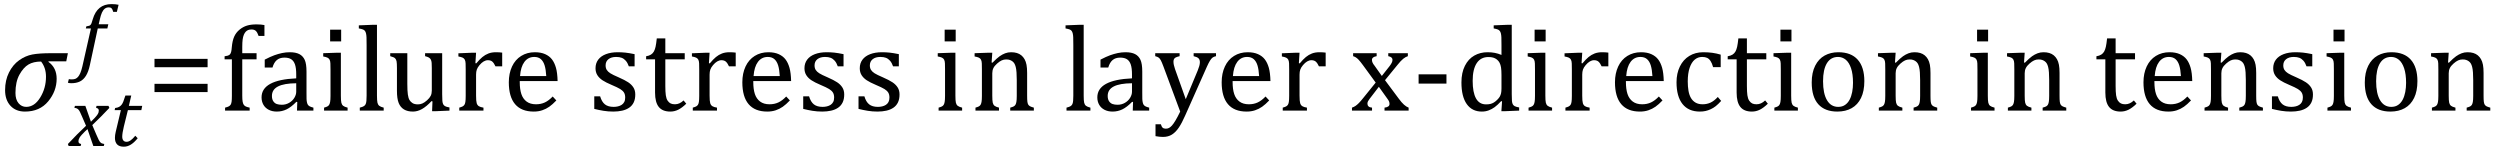 <?xml version="1.0" encoding="UTF-8" standalone="no"?><svg xmlns="http://www.w3.org/2000/svg" xmlns:xlink="http://www.w3.org/1999/xlink" stroke-dasharray="none" shape-rendering="auto" font-family="'Dialog'" width="406.813" text-rendering="auto" fill-opacity="1" contentScriptType="text/ecmascript" color-interpolation="auto" color-rendering="auto" preserveAspectRatio="xMidYMid meet" font-size="12" fill="black" stroke="black" image-rendering="auto" stroke-miterlimit="10" zoomAndPan="magnify" version="1.0" stroke-linecap="square" stroke-linejoin="miter" contentStyleType="text/css" font-style="normal" height="24" stroke-width="1" stroke-dashoffset="0" font-weight="normal" stroke-opacity="1" y="-6"><!--Converted from MathML using JEuclid--><defs id="genericDefs"/><g><g text-rendering="optimizeLegibility" transform="translate(0,18)" color-rendering="optimizeQuality" color-interpolation="linearRGB" image-rendering="optimizeQuality"><path d="M10.781 -8.016 L7.906 -8.016 L7.875 -7.938 Q9.219 -6.984 9.219 -5.188 Q9.219 -3.172 7.844 -1.508 Q6.469 0.156 4.062 0.156 Q2.578 0.156 1.703 -0.789 Q0.828 -1.734 0.828 -3.328 Q0.828 -4.938 1.461 -6.203 Q2.094 -7.469 3.117 -8.195 Q4.141 -8.922 5.258 -9.133 Q6.375 -9.344 8.328 -9.344 L11.047 -9.344 L10.781 -8.016 ZM6.688 -7.984 Q5.438 -7.984 4.625 -7.5 Q3.812 -7.016 3.164 -5.852 Q2.516 -4.688 2.516 -2.875 Q2.516 -1.797 3.016 -1.203 Q3.516 -0.609 4.266 -0.609 Q5.609 -0.609 6.547 -2.133 Q7.484 -3.656 7.484 -5.516 Q7.484 -6.969 6.688 -7.984 Z" stroke="none"/></g><g text-rendering="optimizeLegibility" transform="translate(11.328,23.762)" color-rendering="optimizeQuality" color-interpolation="linearRGB" image-rendering="optimizeQuality"><path d="M6.469 -6.203 Q5.141 -4.781 3.688 -3.406 L4.328 -1.906 Q4.578 -1.312 4.727 -1.023 Q4.875 -0.734 5 -0.609 Q5.125 -0.484 5.25 -0.43 Q5.375 -0.375 5.641 -0.328 L5.562 0 L3.859 0 L2.906 -2.75 Q2.75 -2.609 2.477 -2.352 Q2.203 -2.094 1.953 -1.805 Q1.703 -1.516 1.602 -1.336 Q1.5 -1.156 1.469 -1.023 Q1.438 -0.891 1.438 -0.766 Q1.438 -0.578 1.539 -0.477 Q1.641 -0.375 1.875 -0.328 L1.797 0 L-0.156 0 L-0.281 -0.328 Q1.219 -1.938 2.672 -3.297 L2.016 -4.812 Q1.812 -5.281 1.695 -5.523 Q1.578 -5.766 1.461 -5.898 Q1.344 -6.031 1.195 -6.109 Q1.047 -6.188 0.781 -6.203 L0.859 -6.531 L2.562 -6.531 L3.469 -3.953 Q3.797 -4.266 4.102 -4.594 Q4.406 -4.922 4.531 -5.117 Q4.656 -5.312 4.703 -5.461 Q4.75 -5.609 4.75 -5.766 Q4.75 -6.141 4.312 -6.203 L4.375 -6.531 L6.328 -6.531 L6.469 -6.203 Z" stroke="none"/></g><g text-rendering="optimizeLegibility" transform="translate(17.797,23.762)" color-rendering="optimizeQuality" color-interpolation="linearRGB" image-rendering="optimizeQuality"><path d="M4.609 -1.266 Q4.047 -0.578 3.5 -0.234 Q2.953 0.109 2.344 0.109 Q1.625 0.109 1.266 -0.258 Q0.906 -0.625 0.906 -1.328 Q0.906 -1.766 1.031 -2.297 L1.875 -5.844 L0.859 -5.844 L0.938 -6.188 Q1.344 -6.234 1.578 -6.367 Q1.812 -6.5 1.977 -6.703 Q2.141 -6.906 2.273 -7.242 Q2.406 -7.578 2.609 -8.219 L3.562 -8.219 L3.172 -6.531 L5.344 -6.531 L5.203 -5.844 L3.016 -5.844 L2.359 -3.188 Q2.094 -2.078 2.094 -1.531 Q2.094 -1.125 2.273 -0.906 Q2.453 -0.688 2.797 -0.688 Q3.125 -0.688 3.469 -0.93 Q3.812 -1.172 4.219 -1.672 L4.609 -1.266 Z" stroke="none"/></g><g text-rendering="optimizeLegibility" transform="translate(12.891,10.48)" color-rendering="optimizeQuality" color-interpolation="linearRGB" image-rendering="optimizeQuality"><path d="M1.734 0.109 Q1.5 1.203 1.094 1.852 Q0.688 2.5 0.109 2.781 Q-0.469 3.062 -1.297 3.062 Q-1.594 3.062 -1.844 2.984 L-1.688 2.391 Q-1.516 2.438 -1.203 2.438 Q-0.844 2.438 -0.617 2.344 Q-0.391 2.25 -0.195 2.031 Q0 1.812 0.18 1.398 Q0.359 0.984 0.516 0.312 L1.906 -5.844 L1.078 -5.844 L1.156 -6.188 Q1.484 -6.234 1.625 -6.289 Q1.766 -6.344 1.852 -6.445 Q1.938 -6.547 2.008 -6.727 Q2.078 -6.906 2.203 -7.344 Q2.562 -8.578 3.32 -9.195 Q4.078 -9.812 5.25 -9.812 Q5.906 -9.812 6.406 -9.703 L6.125 -8.547 L5.531 -8.547 Q5.438 -8.938 5.281 -9.109 Q5.125 -9.281 4.828 -9.281 Q4.438 -9.281 4.164 -9.07 Q3.891 -8.859 3.695 -8.43 Q3.5 -8 3.344 -7.281 L3.172 -6.531 L4.734 -6.531 L4.578 -5.844 L3.016 -5.844 L1.734 0.109 Z" stroke="none"/></g><g text-rendering="optimizeLegibility" transform="translate(23.922,18)" color-rendering="optimizeQuality" color-interpolation="linearRGB" image-rendering="optimizeQuality"><path d="M1.219 -7.062 L1.219 -8.422 L9.859 -8.422 L9.859 -7.062 L1.219 -7.062 ZM1.219 -3.016 L1.219 -4.359 L9.859 -4.359 L9.859 -3.016 L1.219 -3.016 Z" stroke="none"/></g><g text-rendering="optimizeLegibility" transform="translate(35.781,18)" color-rendering="optimizeQuality" color-interpolation="linearRGB" image-rendering="optimizeQuality"><path d="M5.969 -8.344 L3.641 -8.344 L3.641 -2.438 Q3.641 -1.781 3.703 -1.453 Q3.766 -1.125 3.883 -0.953 Q4 -0.781 4.203 -0.68 Q4.406 -0.578 4.844 -0.484 L4.844 0 L0.844 0 L0.844 -0.484 Q1.281 -0.594 1.469 -0.703 Q1.656 -0.812 1.758 -0.977 Q1.859 -1.141 1.906 -1.453 Q1.953 -1.766 1.953 -2.438 L1.953 -8.344 L0.766 -8.344 L0.766 -8.844 Q1.141 -8.906 1.266 -8.938 Q1.391 -8.969 1.5 -9.039 Q1.609 -9.109 1.695 -9.234 Q1.781 -9.359 1.844 -9.609 Q1.906 -9.859 1.938 -10.312 Q2.031 -11.375 2.328 -12.039 Q2.625 -12.703 3.195 -13.172 Q3.766 -13.641 4.414 -13.836 Q5.062 -14.031 5.953 -14.031 Q6.719 -14.031 7.25 -13.922 L7.25 -12.156 L6.297 -12.156 Q6.109 -12.719 5.859 -12.961 Q5.609 -13.203 5.156 -13.203 Q4.828 -13.203 4.609 -13.117 Q4.391 -13.031 4.211 -12.844 Q4.031 -12.656 3.898 -12.344 Q3.766 -12.031 3.703 -11.57 Q3.641 -11.109 3.641 -10.359 L3.641 -9.344 L5.969 -9.344 L5.969 -8.344 ZM12.594 -1.391 L12.453 -1.438 Q11.594 -0.562 10.852 -0.203 Q10.109 0.156 9.266 0.156 Q8.516 0.156 7.953 -0.133 Q7.391 -0.422 7.086 -0.945 Q6.781 -1.469 6.781 -2.156 Q6.781 -3.578 8.195 -4.352 Q9.609 -5.125 12.422 -5.25 L12.422 -5.891 Q12.422 -6.906 12.227 -7.492 Q12.031 -8.078 11.617 -8.352 Q11.203 -8.625 10.5 -8.625 Q9.734 -8.625 9.266 -8.227 Q8.797 -7.828 8.562 -7.016 L7.297 -7.016 L7.297 -8.297 Q8.234 -8.781 8.859 -9.008 Q9.484 -9.234 10.109 -9.367 Q10.734 -9.5 11.375 -9.5 Q12.344 -9.5 12.93 -9.195 Q13.516 -8.891 13.805 -8.258 Q14.094 -7.625 14.094 -6.344 L14.094 -2.938 Q14.094 -2.219 14.102 -1.922 Q14.109 -1.625 14.164 -1.367 Q14.219 -1.109 14.312 -0.961 Q14.406 -0.812 14.602 -0.703 Q14.797 -0.594 15.219 -0.484 L15.219 0 L12.547 0 L12.594 -1.391 ZM12.422 -4.453 Q10.438 -4.438 9.453 -3.93 Q8.469 -3.422 8.469 -2.391 Q8.469 -1.844 8.695 -1.516 Q8.922 -1.188 9.266 -1.07 Q9.609 -0.953 10.078 -0.953 Q10.734 -0.953 11.281 -1.273 Q11.828 -1.594 12.125 -2.094 Q12.422 -2.594 12.422 -3.078 L12.422 -4.453 ZM19.734 -13.172 L19.734 -11.266 L17.938 -11.266 L17.938 -13.172 L19.734 -13.172 ZM16.953 -0.484 Q17.328 -0.594 17.492 -0.68 Q17.656 -0.766 17.766 -0.922 Q17.875 -1.078 17.938 -1.406 Q18 -1.734 18 -2.406 L18 -6.672 Q18 -7.297 17.984 -7.68 Q17.969 -8.062 17.852 -8.289 Q17.734 -8.516 17.492 -8.625 Q17.25 -8.734 16.812 -8.812 L16.812 -9.344 L19.094 -9.422 L19.688 -9.422 L19.688 -2.438 Q19.688 -1.609 19.766 -1.281 Q19.844 -0.953 20.062 -0.781 Q20.281 -0.609 20.781 -0.484 L20.781 0 L16.953 0 L16.953 -0.484 ZM25.562 -2.438 Q25.562 -1.609 25.641 -1.281 Q25.719 -0.953 25.938 -0.781 Q26.156 -0.609 26.656 -0.484 L26.656 0 L22.766 0 L22.766 -0.484 Q23.266 -0.609 23.453 -0.742 Q23.641 -0.875 23.727 -1.07 Q23.812 -1.266 23.844 -1.594 Q23.875 -1.922 23.875 -2.438 L23.875 -10.609 Q23.875 -11.547 23.859 -11.922 Q23.844 -12.297 23.781 -12.555 Q23.719 -12.812 23.609 -12.961 Q23.5 -13.109 23.305 -13.195 Q23.109 -13.281 22.609 -13.375 L22.609 -13.875 L24.969 -13.969 L25.562 -13.969 L25.562 -2.438 ZM27.719 -9.344 L30.5 -9.344 L30.5 -4.359 Q30.5 -3.219 30.586 -2.625 Q30.672 -2.031 30.852 -1.727 Q31.031 -1.422 31.352 -1.219 Q31.672 -1.016 32.234 -1.016 Q32.609 -1.016 32.953 -1.164 Q33.297 -1.312 33.711 -1.68 Q34.125 -2.047 34.305 -2.406 Q34.484 -2.766 34.484 -3.25 L34.484 -6.906 Q34.484 -7.469 34.461 -7.75 Q34.438 -8.031 34.367 -8.203 Q34.297 -8.375 34.203 -8.477 Q34.109 -8.578 33.938 -8.672 Q33.766 -8.766 33.391 -8.859 L33.391 -9.344 L36.172 -9.344 L36.172 -2.672 Q36.172 -1.922 36.203 -1.586 Q36.234 -1.25 36.328 -1.055 Q36.422 -0.859 36.625 -0.734 Q36.828 -0.609 37.359 -0.516 L37.359 0 L35.125 0.094 L34.531 0.094 L34.594 -1.5 L34.438 -1.547 Q33.625 -0.672 32.891 -0.258 Q32.156 0.156 31.422 0.156 Q30.531 0.156 29.953 -0.195 Q29.375 -0.547 29.094 -1.242 Q28.812 -1.938 28.812 -3.219 L28.812 -6.906 Q28.812 -7.719 28.75 -8.031 Q28.688 -8.344 28.5 -8.523 Q28.312 -8.703 27.719 -8.859 L27.719 -9.344 ZM41.578 -7.719 L41.719 -7.688 Q42.266 -8.344 42.719 -8.719 Q43.172 -9.094 43.703 -9.297 Q44.234 -9.5 44.922 -9.5 Q45.484 -9.5 45.938 -9.438 L45.938 -7.203 L44.844 -7.203 Q44.609 -7.719 44.344 -7.961 Q44.078 -8.203 43.609 -8.203 Q43.266 -8.203 42.922 -8 Q42.578 -7.797 42.25 -7.406 Q41.922 -7.016 41.805 -6.672 Q41.688 -6.328 41.688 -5.859 L41.688 -2.438 Q41.688 -1.547 41.789 -1.211 Q41.891 -0.875 42.141 -0.719 Q42.391 -0.562 42.891 -0.484 L42.891 0 L38.953 0 L38.953 -0.484 Q39.328 -0.594 39.492 -0.68 Q39.656 -0.766 39.773 -0.922 Q39.891 -1.078 39.945 -1.406 Q40 -1.734 40 -2.406 L40 -6.672 Q40 -7.297 39.984 -7.68 Q39.969 -8.062 39.852 -8.289 Q39.734 -8.516 39.492 -8.625 Q39.25 -8.734 38.812 -8.812 L38.812 -9.328 L41.094 -9.422 L41.688 -9.422 L41.578 -7.719 ZM54.75 -1.656 Q54.125 -1 53.602 -0.633 Q53.078 -0.266 52.453 -0.055 Q51.828 0.156 51.078 0.156 Q49.062 0.156 48.039 -1.047 Q47.016 -2.25 47.016 -4.609 Q47.016 -6.062 47.539 -7.18 Q48.062 -8.297 49.031 -8.898 Q50 -9.5 51.25 -9.5 Q52.234 -9.5 52.93 -9.188 Q53.625 -8.875 54.039 -8.336 Q54.453 -7.797 54.688 -6.969 Q54.922 -6.141 54.953 -4.812 L48.797 -4.812 L48.797 -4.641 Q48.797 -3.484 49.055 -2.703 Q49.312 -1.922 49.906 -1.477 Q50.5 -1.031 51.438 -1.031 Q52.234 -1.031 52.875 -1.328 Q53.516 -1.625 54.156 -2.297 L54.75 -1.656 ZM53.109 -5.625 Q53.047 -6.688 52.844 -7.352 Q52.641 -8.016 52.234 -8.375 Q51.828 -8.734 51.156 -8.734 Q50.156 -8.734 49.555 -7.93 Q48.953 -7.125 48.844 -5.625 L53.109 -5.625 ZM67.484 -7.203 L66.547 -7.203 Q66.344 -7.781 66.047 -8.117 Q65.75 -8.453 65.383 -8.594 Q65.016 -8.734 64.469 -8.734 Q63.688 -8.734 63.227 -8.367 Q62.766 -8 62.766 -7.359 Q62.766 -6.922 62.953 -6.625 Q63.141 -6.328 63.531 -6.078 Q63.922 -5.828 64.906 -5.406 Q65.906 -4.969 66.445 -4.609 Q66.984 -4.25 67.289 -3.773 Q67.594 -3.297 67.594 -2.625 Q67.594 -1.859 67.336 -1.328 Q67.078 -0.797 66.594 -0.469 Q66.109 -0.141 65.453 0.008 Q64.797 0.156 64.016 0.156 Q63.188 0.156 62.422 0.031 Q61.656 -0.094 60.922 -0.281 L60.922 -2.328 L61.875 -2.328 Q62.141 -1.422 62.656 -1.016 Q63.172 -0.609 64.078 -0.609 Q64.438 -0.609 64.773 -0.688 Q65.109 -0.766 65.375 -0.938 Q65.641 -1.109 65.797 -1.398 Q65.953 -1.688 65.953 -2.125 Q65.953 -2.625 65.758 -2.938 Q65.562 -3.25 65.148 -3.508 Q64.734 -3.766 63.703 -4.203 Q62.812 -4.578 62.273 -4.93 Q61.734 -5.281 61.43 -5.758 Q61.125 -6.234 61.125 -6.891 Q61.125 -7.703 61.562 -8.289 Q62 -8.875 62.82 -9.188 Q63.641 -9.5 64.734 -9.5 Q65.375 -9.5 65.977 -9.438 Q66.578 -9.375 67.484 -9.188 L67.484 -7.203 ZM69.359 -8.844 Q69.844 -8.922 70.148 -9.117 Q70.453 -9.312 70.625 -9.625 Q70.797 -9.938 70.898 -10.398 Q71 -10.859 71.094 -11.75 L72.484 -11.75 L72.484 -9.344 L75.641 -9.344 L75.641 -8.344 L72.484 -8.344 L72.484 -4 Q72.484 -3.062 72.562 -2.5 Q72.641 -1.938 72.859 -1.617 Q73.078 -1.297 73.352 -1.164 Q73.625 -1.031 74.047 -1.031 Q74.438 -1.031 74.781 -1.188 Q75.125 -1.344 75.453 -1.656 L75.891 -1.125 Q75.203 -0.453 74.586 -0.148 Q73.969 0.156 73.297 0.156 Q72.031 0.156 71.422 -0.594 Q70.812 -1.344 70.812 -2.938 L70.812 -8.344 L69.359 -8.344 L69.359 -8.844 ZM79.578 -7.719 L79.719 -7.688 Q80.266 -8.344 80.719 -8.719 Q81.172 -9.094 81.703 -9.297 Q82.234 -9.5 82.922 -9.5 Q83.484 -9.5 83.938 -9.438 L83.938 -7.203 L82.844 -7.203 Q82.609 -7.719 82.344 -7.961 Q82.078 -8.203 81.609 -8.203 Q81.266 -8.203 80.922 -8 Q80.578 -7.797 80.25 -7.406 Q79.922 -7.016 79.805 -6.672 Q79.688 -6.328 79.688 -5.859 L79.688 -2.438 Q79.688 -1.547 79.789 -1.211 Q79.891 -0.875 80.141 -0.719 Q80.391 -0.562 80.891 -0.484 L80.891 0 L76.953 0 L76.953 -0.484 Q77.328 -0.594 77.492 -0.68 Q77.656 -0.766 77.773 -0.922 Q77.891 -1.078 77.945 -1.406 Q78 -1.734 78 -2.406 L78 -6.672 Q78 -7.297 77.984 -7.68 Q77.969 -8.062 77.852 -8.289 Q77.734 -8.516 77.492 -8.625 Q77.25 -8.734 76.812 -8.812 L76.812 -9.328 L79.094 -9.422 L79.688 -9.422 L79.578 -7.719 ZM92.75 -1.656 Q92.125 -1 91.602 -0.633 Q91.078 -0.266 90.453 -0.055 Q89.828 0.156 89.078 0.156 Q87.062 0.156 86.039 -1.047 Q85.016 -2.25 85.016 -4.609 Q85.016 -6.062 85.539 -7.18 Q86.062 -8.297 87.031 -8.898 Q88 -9.5 89.25 -9.5 Q90.234 -9.5 90.93 -9.188 Q91.625 -8.875 92.039 -8.336 Q92.453 -7.797 92.688 -6.969 Q92.922 -6.141 92.953 -4.812 L86.797 -4.812 L86.797 -4.641 Q86.797 -3.484 87.055 -2.703 Q87.312 -1.922 87.906 -1.477 Q88.5 -1.031 89.438 -1.031 Q90.234 -1.031 90.875 -1.328 Q91.516 -1.625 92.156 -2.297 L92.75 -1.656 ZM91.109 -5.625 Q91.047 -6.688 90.844 -7.352 Q90.641 -8.016 90.234 -8.375 Q89.828 -8.734 89.156 -8.734 Q88.156 -8.734 87.555 -7.93 Q86.953 -7.125 86.844 -5.625 L91.109 -5.625 ZM101.484 -7.203 L100.547 -7.203 Q100.344 -7.781 100.047 -8.117 Q99.75 -8.453 99.383 -8.594 Q99.016 -8.734 98.469 -8.734 Q97.688 -8.734 97.227 -8.367 Q96.766 -8 96.766 -7.359 Q96.766 -6.922 96.953 -6.625 Q97.141 -6.328 97.531 -6.078 Q97.922 -5.828 98.906 -5.406 Q99.906 -4.969 100.445 -4.609 Q100.984 -4.25 101.289 -3.773 Q101.594 -3.297 101.594 -2.625 Q101.594 -1.859 101.336 -1.328 Q101.078 -0.797 100.594 -0.469 Q100.109 -0.141 99.453 0.008 Q98.797 0.156 98.016 0.156 Q97.188 0.156 96.422 0.031 Q95.656 -0.094 94.922 -0.281 L94.922 -2.328 L95.875 -2.328 Q96.141 -1.422 96.656 -1.016 Q97.172 -0.609 98.078 -0.609 Q98.438 -0.609 98.773 -0.688 Q99.109 -0.766 99.375 -0.938 Q99.641 -1.109 99.797 -1.398 Q99.953 -1.688 99.953 -2.125 Q99.953 -2.625 99.758 -2.938 Q99.562 -3.25 99.148 -3.508 Q98.734 -3.766 97.703 -4.203 Q96.812 -4.578 96.273 -4.93 Q95.734 -5.281 95.43 -5.758 Q95.125 -6.234 95.125 -6.891 Q95.125 -7.703 95.562 -8.289 Q96 -8.875 96.82 -9.188 Q97.641 -9.5 98.734 -9.5 Q99.375 -9.5 99.977 -9.438 Q100.578 -9.375 101.484 -9.188 L101.484 -7.203 ZM110.484 -7.203 L109.547 -7.203 Q109.344 -7.781 109.047 -8.117 Q108.75 -8.453 108.383 -8.594 Q108.016 -8.734 107.469 -8.734 Q106.688 -8.734 106.227 -8.367 Q105.766 -8 105.766 -7.359 Q105.766 -6.922 105.953 -6.625 Q106.141 -6.328 106.531 -6.078 Q106.922 -5.828 107.906 -5.406 Q108.906 -4.969 109.445 -4.609 Q109.984 -4.25 110.289 -3.773 Q110.594 -3.297 110.594 -2.625 Q110.594 -1.859 110.336 -1.328 Q110.078 -0.797 109.594 -0.469 Q109.109 -0.141 108.453 0.008 Q107.797 0.156 107.016 0.156 Q106.188 0.156 105.422 0.031 Q104.656 -0.094 103.922 -0.281 L103.922 -2.328 L104.875 -2.328 Q105.141 -1.422 105.656 -1.016 Q106.172 -0.609 107.078 -0.609 Q107.438 -0.609 107.773 -0.688 Q108.109 -0.766 108.375 -0.938 Q108.641 -1.109 108.797 -1.398 Q108.953 -1.688 108.953 -2.125 Q108.953 -2.625 108.758 -2.938 Q108.562 -3.25 108.148 -3.508 Q107.734 -3.766 106.703 -4.203 Q105.812 -4.578 105.273 -4.93 Q104.734 -5.281 104.43 -5.758 Q104.125 -6.234 104.125 -6.891 Q104.125 -7.703 104.562 -8.289 Q105 -8.875 105.82 -9.188 Q106.641 -9.5 107.734 -9.5 Q108.375 -9.5 108.977 -9.438 Q109.578 -9.375 110.484 -9.188 L110.484 -7.203 ZM119.734 -13.172 L119.734 -11.266 L117.938 -11.266 L117.938 -13.172 L119.734 -13.172 ZM116.953 -0.484 Q117.328 -0.594 117.492 -0.68 Q117.656 -0.766 117.766 -0.922 Q117.875 -1.078 117.938 -1.406 Q118 -1.734 118 -2.406 L118 -6.672 Q118 -7.297 117.984 -7.68 Q117.969 -8.062 117.852 -8.289 Q117.734 -8.516 117.492 -8.625 Q117.25 -8.734 116.812 -8.812 L116.812 -9.344 L119.094 -9.422 L119.688 -9.422 L119.688 -2.438 Q119.688 -1.609 119.766 -1.281 Q119.844 -0.953 120.062 -0.781 Q120.281 -0.609 120.781 -0.484 L120.781 0 L116.953 0 L116.953 -0.484 ZM132.453 0 L128.609 0 L128.609 -0.484 Q129 -0.594 129.164 -0.68 Q129.328 -0.766 129.438 -0.922 Q129.547 -1.078 129.609 -1.406 Q129.672 -1.734 129.672 -2.406 L129.672 -4.969 Q129.672 -5.641 129.633 -6.203 Q129.594 -6.766 129.5 -7.117 Q129.406 -7.469 129.281 -7.672 Q129.156 -7.875 128.969 -8.016 Q128.781 -8.156 128.547 -8.242 Q128.312 -8.328 127.938 -8.328 Q127.562 -8.328 127.219 -8.172 Q126.875 -8.016 126.461 -7.648 Q126.047 -7.281 125.867 -6.914 Q125.688 -6.547 125.688 -6.078 L125.688 -2.438 Q125.688 -1.609 125.766 -1.281 Q125.844 -0.953 126.062 -0.781 Q126.281 -0.609 126.781 -0.484 L126.781 0 L122.953 0 L122.953 -0.484 Q123.328 -0.594 123.492 -0.68 Q123.656 -0.766 123.766 -0.922 Q123.875 -1.078 123.938 -1.406 Q124 -1.734 124 -2.406 L124 -6.672 Q124 -7.297 123.984 -7.68 Q123.969 -8.062 123.852 -8.289 Q123.734 -8.516 123.492 -8.625 Q123.25 -8.734 122.812 -8.812 L122.812 -9.344 L125.094 -9.422 L125.688 -9.422 L125.578 -7.828 L125.719 -7.797 Q126.438 -8.531 126.883 -8.844 Q127.328 -9.156 127.781 -9.328 Q128.234 -9.5 128.75 -9.5 Q129.281 -9.5 129.695 -9.375 Q130.109 -9.25 130.422 -8.992 Q130.734 -8.734 130.945 -8.359 Q131.156 -7.984 131.258 -7.461 Q131.359 -6.938 131.359 -6.125 L131.359 -2.438 Q131.359 -1.766 131.398 -1.461 Q131.438 -1.156 131.531 -0.992 Q131.625 -0.828 131.812 -0.719 Q132 -0.609 132.453 -0.484 L132.453 0 ZM140.562 -2.438 Q140.562 -1.609 140.641 -1.281 Q140.719 -0.953 140.938 -0.781 Q141.156 -0.609 141.656 -0.484 L141.656 0 L137.766 0 L137.766 -0.484 Q138.266 -0.609 138.453 -0.742 Q138.641 -0.875 138.727 -1.07 Q138.812 -1.266 138.844 -1.594 Q138.875 -1.922 138.875 -2.438 L138.875 -10.609 Q138.875 -11.547 138.859 -11.922 Q138.844 -12.297 138.781 -12.555 Q138.719 -12.812 138.609 -12.961 Q138.5 -13.109 138.305 -13.195 Q138.109 -13.281 137.609 -13.375 L137.609 -13.875 L139.969 -13.969 L140.562 -13.969 L140.562 -2.438 ZM148.594 -1.391 L148.453 -1.438 Q147.594 -0.562 146.852 -0.203 Q146.109 0.156 145.266 0.156 Q144.516 0.156 143.953 -0.133 Q143.391 -0.422 143.086 -0.945 Q142.781 -1.469 142.781 -2.156 Q142.781 -3.578 144.195 -4.352 Q145.609 -5.125 148.422 -5.25 L148.422 -5.891 Q148.422 -6.906 148.227 -7.492 Q148.031 -8.078 147.617 -8.352 Q147.203 -8.625 146.5 -8.625 Q145.734 -8.625 145.266 -8.227 Q144.797 -7.828 144.562 -7.016 L143.297 -7.016 L143.297 -8.297 Q144.234 -8.781 144.859 -9.008 Q145.484 -9.234 146.109 -9.367 Q146.734 -9.5 147.375 -9.5 Q148.344 -9.5 148.93 -9.195 Q149.516 -8.891 149.805 -8.258 Q150.094 -7.625 150.094 -6.344 L150.094 -2.938 Q150.094 -2.219 150.102 -1.922 Q150.109 -1.625 150.164 -1.367 Q150.219 -1.109 150.312 -0.961 Q150.406 -0.812 150.602 -0.703 Q150.797 -0.594 151.219 -0.484 L151.219 0 L148.547 0 L148.594 -1.391 ZM148.422 -4.453 Q146.438 -4.438 145.453 -3.93 Q144.469 -3.422 144.469 -2.391 Q144.469 -1.844 144.695 -1.516 Q144.922 -1.188 145.266 -1.07 Q145.609 -0.953 146.078 -0.953 Q146.734 -0.953 147.281 -1.273 Q147.828 -1.594 148.125 -2.094 Q148.422 -2.594 148.422 -3.078 L148.422 -4.453 ZM157.078 0.797 Q156.547 2.016 156.039 2.766 Q155.531 3.516 154.922 3.898 Q154.312 4.281 153.469 4.281 Q152.922 4.281 152.25 4.156 L152.25 2.219 L153.125 2.219 Q153.234 2.625 153.414 2.781 Q153.594 2.938 153.922 2.938 Q154.219 2.938 154.445 2.82 Q154.672 2.703 154.922 2.43 Q155.172 2.156 155.508 1.594 Q155.844 1.031 156.266 0.156 L153.531 -7.203 Q153.266 -7.906 153.109 -8.195 Q152.953 -8.484 152.766 -8.625 Q152.578 -8.766 152.203 -8.859 L152.203 -9.344 L156.172 -9.344 L156.172 -8.859 Q155.719 -8.75 155.531 -8.648 Q155.344 -8.547 155.258 -8.383 Q155.172 -8.219 155.172 -7.969 Q155.172 -7.703 155.234 -7.422 Q155.297 -7.141 155.422 -6.766 L157.172 -1.859 L159.125 -6.547 Q159.281 -6.938 159.375 -7.266 Q159.469 -7.594 159.469 -7.875 Q159.469 -8.297 159.242 -8.516 Q159.016 -8.734 158.453 -8.859 L158.453 -9.344 L162.094 -9.344 L162.094 -8.859 Q161.719 -8.781 161.516 -8.617 Q161.312 -8.453 161.102 -8.109 Q160.891 -7.766 160.609 -7.141 L157.078 0.797 ZM170.75 -1.656 Q170.125 -1 169.602 -0.633 Q169.078 -0.266 168.453 -0.055 Q167.828 0.156 167.078 0.156 Q165.062 0.156 164.039 -1.047 Q163.016 -2.25 163.016 -4.609 Q163.016 -6.062 163.539 -7.18 Q164.062 -8.297 165.031 -8.898 Q166 -9.5 167.25 -9.5 Q168.234 -9.5 168.93 -9.188 Q169.625 -8.875 170.039 -8.336 Q170.453 -7.797 170.688 -6.969 Q170.922 -6.141 170.953 -4.812 L164.797 -4.812 L164.797 -4.641 Q164.797 -3.484 165.055 -2.703 Q165.312 -1.922 165.906 -1.477 Q166.5 -1.031 167.438 -1.031 Q168.234 -1.031 168.875 -1.328 Q169.516 -1.625 170.156 -2.297 L170.75 -1.656 ZM169.109 -5.625 Q169.047 -6.688 168.844 -7.352 Q168.641 -8.016 168.234 -8.375 Q167.828 -8.734 167.156 -8.734 Q166.156 -8.734 165.555 -7.93 Q164.953 -7.125 164.844 -5.625 L169.109 -5.625 ZM175.578 -7.719 L175.719 -7.688 Q176.266 -8.344 176.719 -8.719 Q177.172 -9.094 177.703 -9.297 Q178.234 -9.5 178.922 -9.5 Q179.484 -9.5 179.938 -9.438 L179.938 -7.203 L178.844 -7.203 Q178.609 -7.719 178.344 -7.961 Q178.078 -8.203 177.609 -8.203 Q177.266 -8.203 176.922 -8 Q176.578 -7.797 176.25 -7.406 Q175.922 -7.016 175.805 -6.672 Q175.688 -6.328 175.688 -5.859 L175.688 -2.438 Q175.688 -1.547 175.789 -1.211 Q175.891 -0.875 176.141 -0.719 Q176.391 -0.562 176.891 -0.484 L176.891 0 L172.953 0 L172.953 -0.484 Q173.328 -0.594 173.492 -0.68 Q173.656 -0.766 173.773 -0.922 Q173.891 -1.078 173.945 -1.406 Q174 -1.734 174 -2.406 L174 -6.672 Q174 -7.297 173.984 -7.68 Q173.969 -8.062 173.852 -8.289 Q173.734 -8.516 173.492 -8.625 Q173.25 -8.734 172.812 -8.812 L172.812 -9.328 L175.094 -9.422 L175.688 -9.422 L175.578 -7.719 ZM189.078 -5.641 L190.344 -7.25 Q190.547 -7.516 190.68 -7.766 Q190.812 -8.016 190.812 -8.266 Q190.812 -8.5 190.641 -8.648 Q190.469 -8.797 190.125 -8.859 L190.125 -9.344 L193.312 -9.344 L193.312 -8.859 Q192.953 -8.75 192.562 -8.438 Q192.172 -8.125 191.625 -7.438 L189.594 -4.953 L191.828 -1.953 Q192.297 -1.312 192.68 -0.969 Q193.062 -0.625 193.438 -0.484 L193.438 0 L189.516 0 L189.516 -0.484 Q190.328 -0.578 190.328 -1.078 Q190.328 -1.297 190.258 -1.477 Q190.188 -1.656 190 -1.906 L188.594 -3.875 L187.094 -1.922 Q186.922 -1.703 186.828 -1.523 Q186.734 -1.344 186.734 -1.125 Q186.734 -0.859 186.914 -0.688 Q187.094 -0.516 187.484 -0.484 L187.484 0 L184.219 0 L184.219 -0.484 Q184.547 -0.594 184.805 -0.773 Q185.062 -0.953 185.336 -1.227 Q185.609 -1.5 186.047 -2.047 L188.078 -4.562 L186 -7.406 Q185.562 -8 185.312 -8.266 Q185.062 -8.531 184.844 -8.664 Q184.625 -8.797 184.406 -8.859 L184.406 -9.344 L188.234 -9.344 L188.234 -8.859 Q187.469 -8.734 187.469 -8.25 Q187.469 -8.031 187.57 -7.805 Q187.672 -7.578 187.891 -7.312 L189.078 -5.641 ZM199.594 -4.391 L195.062 -4.391 L195.062 -5.906 L199.594 -5.906 L199.594 -4.391 ZM208.547 -10.609 Q208.547 -11.547 208.531 -11.922 Q208.516 -12.297 208.453 -12.555 Q208.391 -12.812 208.273 -12.961 Q208.156 -13.109 207.969 -13.195 Q207.781 -13.281 207.281 -13.375 L207.281 -13.875 L209.641 -13.969 L210.219 -13.969 L210.219 -2.672 Q210.219 -1.906 210.25 -1.578 Q210.281 -1.25 210.375 -1.055 Q210.469 -0.859 210.68 -0.734 Q210.891 -0.609 211.422 -0.516 L211.422 0 L209.109 0.094 L208.531 0.094 L208.641 -1.5 L208.5 -1.547 Q207.891 -0.891 207.438 -0.562 Q206.984 -0.234 206.469 -0.039 Q205.953 0.156 205.359 0.156 Q203.766 0.156 202.898 -1.062 Q202.031 -2.281 202.031 -4.578 Q202.031 -6.172 202.594 -7.289 Q203.156 -8.406 204.117 -8.953 Q205.078 -9.5 206.281 -9.5 Q206.922 -9.5 207.453 -9.398 Q207.984 -9.297 208.547 -9.062 L208.547 -10.609 ZM208.547 -5.797 Q208.547 -6.547 208.477 -7.008 Q208.406 -7.469 208.242 -7.781 Q208.078 -8.094 207.805 -8.312 Q207.531 -8.531 207.203 -8.625 Q206.875 -8.719 206.422 -8.719 Q205.172 -8.719 204.516 -7.719 Q203.859 -6.719 203.859 -4.844 Q203.859 -2.969 204.398 -1.992 Q204.938 -1.016 206.031 -1.016 Q206.453 -1.016 206.742 -1.086 Q207.031 -1.156 207.305 -1.32 Q207.578 -1.484 207.859 -1.766 Q208.141 -2.047 208.273 -2.281 Q208.406 -2.516 208.477 -2.82 Q208.547 -3.125 208.547 -3.609 L208.547 -5.797 ZM215.734 -13.172 L215.734 -11.266 L213.938 -11.266 L213.938 -13.172 L215.734 -13.172 ZM212.953 -0.484 Q213.328 -0.594 213.492 -0.68 Q213.656 -0.766 213.766 -0.922 Q213.875 -1.078 213.938 -1.406 Q214 -1.734 214 -2.406 L214 -6.672 Q214 -7.297 213.984 -7.68 Q213.969 -8.062 213.852 -8.289 Q213.734 -8.516 213.492 -8.625 Q213.25 -8.734 212.812 -8.812 L212.812 -9.344 L215.094 -9.422 L215.688 -9.422 L215.688 -2.438 Q215.688 -1.609 215.766 -1.281 Q215.844 -0.953 216.062 -0.781 Q216.281 -0.609 216.781 -0.484 L216.781 0 L212.953 0 L212.953 -0.484 ZM221.578 -7.719 L221.719 -7.688 Q222.266 -8.344 222.719 -8.719 Q223.172 -9.094 223.703 -9.297 Q224.234 -9.5 224.922 -9.5 Q225.484 -9.5 225.938 -9.438 L225.938 -7.203 L224.844 -7.203 Q224.609 -7.719 224.344 -7.961 Q224.078 -8.203 223.609 -8.203 Q223.266 -8.203 222.922 -8 Q222.578 -7.797 222.25 -7.406 Q221.922 -7.016 221.805 -6.672 Q221.688 -6.328 221.688 -5.859 L221.688 -2.438 Q221.688 -1.547 221.789 -1.211 Q221.891 -0.875 222.141 -0.719 Q222.391 -0.562 222.891 -0.484 L222.891 0 L218.953 0 L218.953 -0.484 Q219.328 -0.594 219.492 -0.68 Q219.656 -0.766 219.773 -0.922 Q219.891 -1.078 219.945 -1.406 Q220 -1.734 220 -2.406 L220 -6.672 Q220 -7.297 219.984 -7.68 Q219.969 -8.062 219.852 -8.289 Q219.734 -8.516 219.492 -8.625 Q219.25 -8.734 218.812 -8.812 L218.812 -9.328 L221.094 -9.422 L221.688 -9.422 L221.578 -7.719 ZM234.75 -1.656 Q234.125 -1 233.602 -0.633 Q233.078 -0.266 232.453 -0.055 Q231.828 0.156 231.078 0.156 Q229.062 0.156 228.039 -1.047 Q227.016 -2.25 227.016 -4.609 Q227.016 -6.062 227.539 -7.18 Q228.062 -8.297 229.031 -8.898 Q230 -9.5 231.25 -9.5 Q232.234 -9.5 232.93 -9.188 Q233.625 -8.875 234.039 -8.336 Q234.453 -7.797 234.688 -6.969 Q234.922 -6.141 234.953 -4.812 L228.797 -4.812 L228.797 -4.641 Q228.797 -3.484 229.055 -2.703 Q229.312 -1.922 229.906 -1.477 Q230.5 -1.031 231.438 -1.031 Q232.234 -1.031 232.875 -1.328 Q233.516 -1.625 234.156 -2.297 L234.75 -1.656 ZM233.109 -5.625 Q233.047 -6.688 232.844 -7.352 Q232.641 -8.016 232.234 -8.375 Q231.828 -8.734 231.156 -8.734 Q230.156 -8.734 229.555 -7.93 Q228.953 -7.125 228.844 -5.625 L233.109 -5.625 ZM244.219 -9.109 L244.219 -7.078 L242.984 -7.078 Q242.812 -7.703 242.57 -8.07 Q242.328 -8.438 242.008 -8.586 Q241.688 -8.734 241.203 -8.734 Q240.516 -8.734 239.992 -8.297 Q239.469 -7.859 239.164 -6.961 Q238.859 -6.062 238.859 -4.75 Q238.859 -3.922 238.977 -3.234 Q239.094 -2.547 239.375 -2.062 Q239.656 -1.578 240.125 -1.305 Q240.594 -1.031 241.281 -1.031 Q241.953 -1.031 242.539 -1.289 Q243.125 -1.547 243.75 -2.219 L244.297 -1.578 Q243.797 -1.031 243.422 -0.734 Q243.047 -0.438 242.609 -0.234 Q242.172 -0.031 241.75 0.062 Q241.328 0.156 240.828 0.156 Q238.984 0.156 238.008 -1.07 Q237.031 -2.297 237.031 -4.609 Q237.031 -6.062 237.578 -7.18 Q238.125 -8.297 239.109 -8.898 Q240.094 -9.5 241.375 -9.5 Q242.188 -9.5 242.867 -9.406 Q243.547 -9.312 244.219 -9.109 ZM245.359 -8.844 Q245.844 -8.922 246.148 -9.117 Q246.453 -9.312 246.625 -9.625 Q246.797 -9.938 246.898 -10.398 Q247 -10.859 247.094 -11.75 L248.484 -11.75 L248.484 -9.344 L251.641 -9.344 L251.641 -8.344 L248.484 -8.344 L248.484 -4 Q248.484 -3.062 248.562 -2.5 Q248.641 -1.938 248.859 -1.617 Q249.078 -1.297 249.352 -1.164 Q249.625 -1.031 250.047 -1.031 Q250.438 -1.031 250.781 -1.188 Q251.125 -1.344 251.453 -1.656 L251.891 -1.125 Q251.203 -0.453 250.586 -0.148 Q249.969 0.156 249.297 0.156 Q248.031 0.156 247.422 -0.594 Q246.812 -1.344 246.812 -2.938 L246.812 -8.344 L245.359 -8.344 L245.359 -8.844 ZM255.734 -13.172 L255.734 -11.266 L253.938 -11.266 L253.938 -13.172 L255.734 -13.172 ZM252.953 -0.484 Q253.328 -0.594 253.492 -0.68 Q253.656 -0.766 253.766 -0.922 Q253.875 -1.078 253.938 -1.406 Q254 -1.734 254 -2.406 L254 -6.672 Q254 -7.297 253.984 -7.68 Q253.969 -8.062 253.852 -8.289 Q253.734 -8.516 253.492 -8.625 Q253.25 -8.734 252.812 -8.812 L252.812 -9.344 L255.094 -9.422 L255.688 -9.422 L255.688 -2.438 Q255.688 -1.609 255.766 -1.281 Q255.844 -0.953 256.062 -0.781 Q256.281 -0.609 256.781 -0.484 L256.781 0 L252.953 0 L252.953 -0.484 ZM263.203 0.156 Q261.172 0.156 260.102 -1.039 Q259.031 -2.234 259.031 -4.578 Q259.031 -6.188 259.594 -7.305 Q260.156 -8.422 261.133 -8.961 Q262.109 -9.5 263.359 -9.5 Q265.438 -9.5 266.516 -8.289 Q267.594 -7.078 267.594 -4.797 Q267.594 -3.172 267.055 -2.062 Q266.516 -0.953 265.531 -0.398 Q264.547 0.156 263.203 0.156 ZM260.875 -4.781 Q260.875 -2.781 261.516 -1.695 Q262.156 -0.609 263.344 -0.609 Q264 -0.609 264.461 -0.93 Q264.922 -1.25 265.203 -1.789 Q265.484 -2.328 265.617 -3.031 Q265.75 -3.734 265.75 -4.516 Q265.75 -5.953 265.43 -6.898 Q265.109 -7.844 264.562 -8.289 Q264.016 -8.734 263.312 -8.734 Q262.125 -8.734 261.5 -7.711 Q260.875 -6.688 260.875 -4.781 ZM279.453 0 L275.609 0 L275.609 -0.484 Q276 -0.594 276.164 -0.68 Q276.328 -0.766 276.438 -0.922 Q276.547 -1.078 276.609 -1.406 Q276.672 -1.734 276.672 -2.406 L276.672 -4.969 Q276.672 -5.641 276.633 -6.203 Q276.594 -6.766 276.5 -7.117 Q276.406 -7.469 276.281 -7.672 Q276.156 -7.875 275.969 -8.016 Q275.781 -8.156 275.547 -8.242 Q275.312 -8.328 274.938 -8.328 Q274.562 -8.328 274.219 -8.172 Q273.875 -8.016 273.461 -7.648 Q273.047 -7.281 272.867 -6.914 Q272.688 -6.547 272.688 -6.078 L272.688 -2.438 Q272.688 -1.609 272.766 -1.281 Q272.844 -0.953 273.062 -0.781 Q273.281 -0.609 273.781 -0.484 L273.781 0 L269.953 0 L269.953 -0.484 Q270.328 -0.594 270.492 -0.68 Q270.656 -0.766 270.766 -0.922 Q270.875 -1.078 270.938 -1.406 Q271 -1.734 271 -2.406 L271 -6.672 Q271 -7.297 270.984 -7.68 Q270.969 -8.062 270.852 -8.289 Q270.734 -8.516 270.492 -8.625 Q270.25 -8.734 269.812 -8.812 L269.812 -9.344 L272.094 -9.422 L272.688 -9.422 L272.578 -7.828 L272.719 -7.797 Q273.438 -8.531 273.883 -8.844 Q274.328 -9.156 274.781 -9.328 Q275.234 -9.5 275.75 -9.5 Q276.281 -9.5 276.695 -9.375 Q277.109 -9.25 277.422 -8.992 Q277.734 -8.734 277.945 -8.359 Q278.156 -7.984 278.258 -7.461 Q278.359 -6.938 278.359 -6.125 L278.359 -2.438 Q278.359 -1.766 278.398 -1.461 Q278.438 -1.156 278.531 -0.992 Q278.625 -0.828 278.812 -0.719 Q279 -0.609 279.453 -0.484 L279.453 0 ZM287.734 -13.172 L287.734 -11.266 L285.938 -11.266 L285.938 -13.172 L287.734 -13.172 ZM284.953 -0.484 Q285.328 -0.594 285.492 -0.68 Q285.656 -0.766 285.766 -0.922 Q285.875 -1.078 285.938 -1.406 Q286 -1.734 286 -2.406 L286 -6.672 Q286 -7.297 285.984 -7.68 Q285.969 -8.062 285.852 -8.289 Q285.734 -8.516 285.492 -8.625 Q285.25 -8.734 284.812 -8.812 L284.812 -9.344 L287.094 -9.422 L287.688 -9.422 L287.688 -2.438 Q287.688 -1.609 287.766 -1.281 Q287.844 -0.953 288.062 -0.781 Q288.281 -0.609 288.781 -0.484 L288.781 0 L284.953 0 L284.953 -0.484 ZM300.453 0 L296.609 0 L296.609 -0.484 Q297 -0.594 297.164 -0.68 Q297.328 -0.766 297.438 -0.922 Q297.547 -1.078 297.609 -1.406 Q297.672 -1.734 297.672 -2.406 L297.672 -4.969 Q297.672 -5.641 297.633 -6.203 Q297.594 -6.766 297.5 -7.117 Q297.406 -7.469 297.281 -7.672 Q297.156 -7.875 296.969 -8.016 Q296.781 -8.156 296.547 -8.242 Q296.312 -8.328 295.938 -8.328 Q295.562 -8.328 295.219 -8.172 Q294.875 -8.016 294.461 -7.648 Q294.047 -7.281 293.867 -6.914 Q293.688 -6.547 293.688 -6.078 L293.688 -2.438 Q293.688 -1.609 293.766 -1.281 Q293.844 -0.953 294.062 -0.781 Q294.281 -0.609 294.781 -0.484 L294.781 0 L290.953 0 L290.953 -0.484 Q291.328 -0.594 291.492 -0.68 Q291.656 -0.766 291.766 -0.922 Q291.875 -1.078 291.938 -1.406 Q292 -1.734 292 -2.406 L292 -6.672 Q292 -7.297 291.984 -7.68 Q291.969 -8.062 291.852 -8.289 Q291.734 -8.516 291.492 -8.625 Q291.25 -8.734 290.812 -8.812 L290.812 -9.344 L293.094 -9.422 L293.688 -9.422 L293.578 -7.828 L293.719 -7.797 Q294.438 -8.531 294.883 -8.844 Q295.328 -9.156 295.781 -9.328 Q296.234 -9.5 296.75 -9.5 Q297.281 -9.5 297.695 -9.375 Q298.109 -9.25 298.422 -8.992 Q298.734 -8.734 298.945 -8.359 Q299.156 -7.984 299.258 -7.461 Q299.359 -6.938 299.359 -6.125 L299.359 -2.438 Q299.359 -1.766 299.398 -1.461 Q299.438 -1.156 299.531 -0.992 Q299.625 -0.828 299.812 -0.719 Q300 -0.609 300.453 -0.484 L300.453 0 ZM305.359 -8.844 Q305.844 -8.922 306.148 -9.117 Q306.453 -9.312 306.625 -9.625 Q306.797 -9.938 306.898 -10.398 Q307 -10.859 307.094 -11.75 L308.484 -11.75 L308.484 -9.344 L311.641 -9.344 L311.641 -8.344 L308.484 -8.344 L308.484 -4 Q308.484 -3.062 308.562 -2.5 Q308.641 -1.938 308.859 -1.617 Q309.078 -1.297 309.352 -1.164 Q309.625 -1.031 310.047 -1.031 Q310.438 -1.031 310.781 -1.188 Q311.125 -1.344 311.453 -1.656 L311.891 -1.125 Q311.203 -0.453 310.586 -0.148 Q309.969 0.156 309.297 0.156 Q308.031 0.156 307.422 -0.594 Q306.812 -1.344 306.812 -2.938 L306.812 -8.344 L305.359 -8.344 L305.359 -8.844 ZM320.75 -1.656 Q320.125 -1 319.602 -0.633 Q319.078 -0.266 318.453 -0.055 Q317.828 0.156 317.078 0.156 Q315.062 0.156 314.039 -1.047 Q313.016 -2.25 313.016 -4.609 Q313.016 -6.062 313.539 -7.18 Q314.062 -8.297 315.031 -8.898 Q316 -9.5 317.25 -9.5 Q318.234 -9.5 318.93 -9.188 Q319.625 -8.875 320.039 -8.336 Q320.453 -7.797 320.688 -6.969 Q320.922 -6.141 320.953 -4.812 L314.797 -4.812 L314.797 -4.641 Q314.797 -3.484 315.055 -2.703 Q315.312 -1.922 315.906 -1.477 Q316.5 -1.031 317.438 -1.031 Q318.234 -1.031 318.875 -1.328 Q319.516 -1.625 320.156 -2.297 L320.75 -1.656 ZM319.109 -5.625 Q319.047 -6.688 318.844 -7.352 Q318.641 -8.016 318.234 -8.375 Q317.828 -8.734 317.156 -8.734 Q316.156 -8.734 315.555 -7.93 Q314.953 -7.125 314.844 -5.625 L319.109 -5.625 ZM332.453 0 L328.609 0 L328.609 -0.484 Q329 -0.594 329.164 -0.68 Q329.328 -0.766 329.438 -0.922 Q329.547 -1.078 329.609 -1.406 Q329.672 -1.734 329.672 -2.406 L329.672 -4.969 Q329.672 -5.641 329.633 -6.203 Q329.594 -6.766 329.5 -7.117 Q329.406 -7.469 329.281 -7.672 Q329.156 -7.875 328.969 -8.016 Q328.781 -8.156 328.547 -8.242 Q328.312 -8.328 327.938 -8.328 Q327.562 -8.328 327.219 -8.172 Q326.875 -8.016 326.461 -7.648 Q326.047 -7.281 325.867 -6.914 Q325.688 -6.547 325.688 -6.078 L325.688 -2.438 Q325.688 -1.609 325.766 -1.281 Q325.844 -0.953 326.062 -0.781 Q326.281 -0.609 326.781 -0.484 L326.781 0 L322.953 0 L322.953 -0.484 Q323.328 -0.594 323.492 -0.68 Q323.656 -0.766 323.766 -0.922 Q323.875 -1.078 323.938 -1.406 Q324 -1.734 324 -2.406 L324 -6.672 Q324 -7.297 323.984 -7.68 Q323.969 -8.062 323.852 -8.289 Q323.734 -8.516 323.492 -8.625 Q323.25 -8.734 322.812 -8.812 L322.812 -9.344 L325.094 -9.422 L325.688 -9.422 L325.578 -7.828 L325.719 -7.797 Q326.438 -8.531 326.883 -8.844 Q327.328 -9.156 327.781 -9.328 Q328.234 -9.5 328.75 -9.5 Q329.281 -9.5 329.695 -9.375 Q330.109 -9.25 330.422 -8.992 Q330.734 -8.734 330.945 -8.359 Q331.156 -7.984 331.258 -7.461 Q331.359 -6.938 331.359 -6.125 L331.359 -2.438 Q331.359 -1.766 331.398 -1.461 Q331.438 -1.156 331.531 -0.992 Q331.625 -0.828 331.812 -0.719 Q332 -0.609 332.453 -0.484 L332.453 0 ZM340.484 -7.203 L339.547 -7.203 Q339.344 -7.781 339.047 -8.117 Q338.75 -8.453 338.383 -8.594 Q338.016 -8.734 337.469 -8.734 Q336.688 -8.734 336.227 -8.367 Q335.766 -8 335.766 -7.359 Q335.766 -6.922 335.953 -6.625 Q336.141 -6.328 336.531 -6.078 Q336.922 -5.828 337.906 -5.406 Q338.906 -4.969 339.445 -4.609 Q339.984 -4.25 340.289 -3.773 Q340.594 -3.297 340.594 -2.625 Q340.594 -1.859 340.336 -1.328 Q340.078 -0.797 339.594 -0.469 Q339.109 -0.141 338.453 0.008 Q337.797 0.156 337.016 0.156 Q336.188 0.156 335.422 0.031 Q334.656 -0.094 333.922 -0.281 L333.922 -2.328 L334.875 -2.328 Q335.141 -1.422 335.656 -1.016 Q336.172 -0.609 337.078 -0.609 Q337.438 -0.609 337.773 -0.688 Q338.109 -0.766 338.375 -0.938 Q338.641 -1.109 338.797 -1.398 Q338.953 -1.688 338.953 -2.125 Q338.953 -2.625 338.758 -2.938 Q338.562 -3.25 338.148 -3.508 Q337.734 -3.766 336.703 -4.203 Q335.812 -4.578 335.273 -4.93 Q334.734 -5.281 334.43 -5.758 Q334.125 -6.234 334.125 -6.891 Q334.125 -7.703 334.562 -8.289 Q335 -8.875 335.82 -9.188 Q336.641 -9.5 337.734 -9.5 Q338.375 -9.5 338.977 -9.438 Q339.578 -9.375 340.484 -9.188 L340.484 -7.203 ZM345.734 -13.172 L345.734 -11.266 L343.938 -11.266 L343.938 -13.172 L345.734 -13.172 ZM342.953 -0.484 Q343.328 -0.594 343.492 -0.68 Q343.656 -0.766 343.766 -0.922 Q343.875 -1.078 343.938 -1.406 Q344 -1.734 344 -2.406 L344 -6.672 Q344 -7.297 343.984 -7.68 Q343.969 -8.062 343.852 -8.289 Q343.734 -8.516 343.492 -8.625 Q343.25 -8.734 342.812 -8.812 L342.812 -9.344 L345.094 -9.422 L345.688 -9.422 L345.688 -2.438 Q345.688 -1.609 345.766 -1.281 Q345.844 -0.953 346.062 -0.781 Q346.281 -0.609 346.781 -0.484 L346.781 0 L342.953 0 L342.953 -0.484 ZM353.203 0.156 Q351.172 0.156 350.102 -1.039 Q349.031 -2.234 349.031 -4.578 Q349.031 -6.188 349.594 -7.305 Q350.156 -8.422 351.133 -8.961 Q352.109 -9.5 353.359 -9.5 Q355.438 -9.5 356.516 -8.289 Q357.594 -7.078 357.594 -4.797 Q357.594 -3.172 357.055 -2.062 Q356.516 -0.953 355.531 -0.398 Q354.547 0.156 353.203 0.156 ZM350.875 -4.781 Q350.875 -2.781 351.516 -1.695 Q352.156 -0.609 353.344 -0.609 Q354 -0.609 354.461 -0.93 Q354.922 -1.25 355.203 -1.789 Q355.484 -2.328 355.617 -3.031 Q355.75 -3.734 355.75 -4.516 Q355.75 -5.953 355.43 -6.898 Q355.109 -7.844 354.562 -8.289 Q354.016 -8.734 353.312 -8.734 Q352.125 -8.734 351.5 -7.711 Q350.875 -6.688 350.875 -4.781 ZM369.453 0 L365.609 0 L365.609 -0.484 Q366 -0.594 366.164 -0.68 Q366.328 -0.766 366.438 -0.922 Q366.547 -1.078 366.609 -1.406 Q366.672 -1.734 366.672 -2.406 L366.672 -4.969 Q366.672 -5.641 366.633 -6.203 Q366.594 -6.766 366.5 -7.117 Q366.406 -7.469 366.281 -7.672 Q366.156 -7.875 365.969 -8.016 Q365.781 -8.156 365.547 -8.242 Q365.312 -8.328 364.938 -8.328 Q364.562 -8.328 364.219 -8.172 Q363.875 -8.016 363.461 -7.648 Q363.047 -7.281 362.867 -6.914 Q362.688 -6.547 362.688 -6.078 L362.688 -2.438 Q362.688 -1.609 362.766 -1.281 Q362.844 -0.953 363.062 -0.781 Q363.281 -0.609 363.781 -0.484 L363.781 0 L359.953 0 L359.953 -0.484 Q360.328 -0.594 360.492 -0.68 Q360.656 -0.766 360.766 -0.922 Q360.875 -1.078 360.938 -1.406 Q361 -1.734 361 -2.406 L361 -6.672 Q361 -7.297 360.984 -7.68 Q360.969 -8.062 360.852 -8.289 Q360.734 -8.516 360.492 -8.625 Q360.25 -8.734 359.812 -8.812 L359.812 -9.344 L362.094 -9.422 L362.688 -9.422 L362.578 -7.828 L362.719 -7.797 Q363.438 -8.531 363.883 -8.844 Q364.328 -9.156 364.781 -9.328 Q365.234 -9.5 365.75 -9.5 Q366.281 -9.5 366.695 -9.375 Q367.109 -9.25 367.422 -8.992 Q367.734 -8.734 367.945 -8.359 Q368.156 -7.984 368.258 -7.461 Q368.359 -6.938 368.359 -6.125 L368.359 -2.438 Q368.359 -1.766 368.398 -1.461 Q368.438 -1.156 368.531 -0.992 Q368.625 -0.828 368.812 -0.719 Q369 -0.609 369.453 -0.484 L369.453 0 Z" stroke="none"/></g></g></svg>